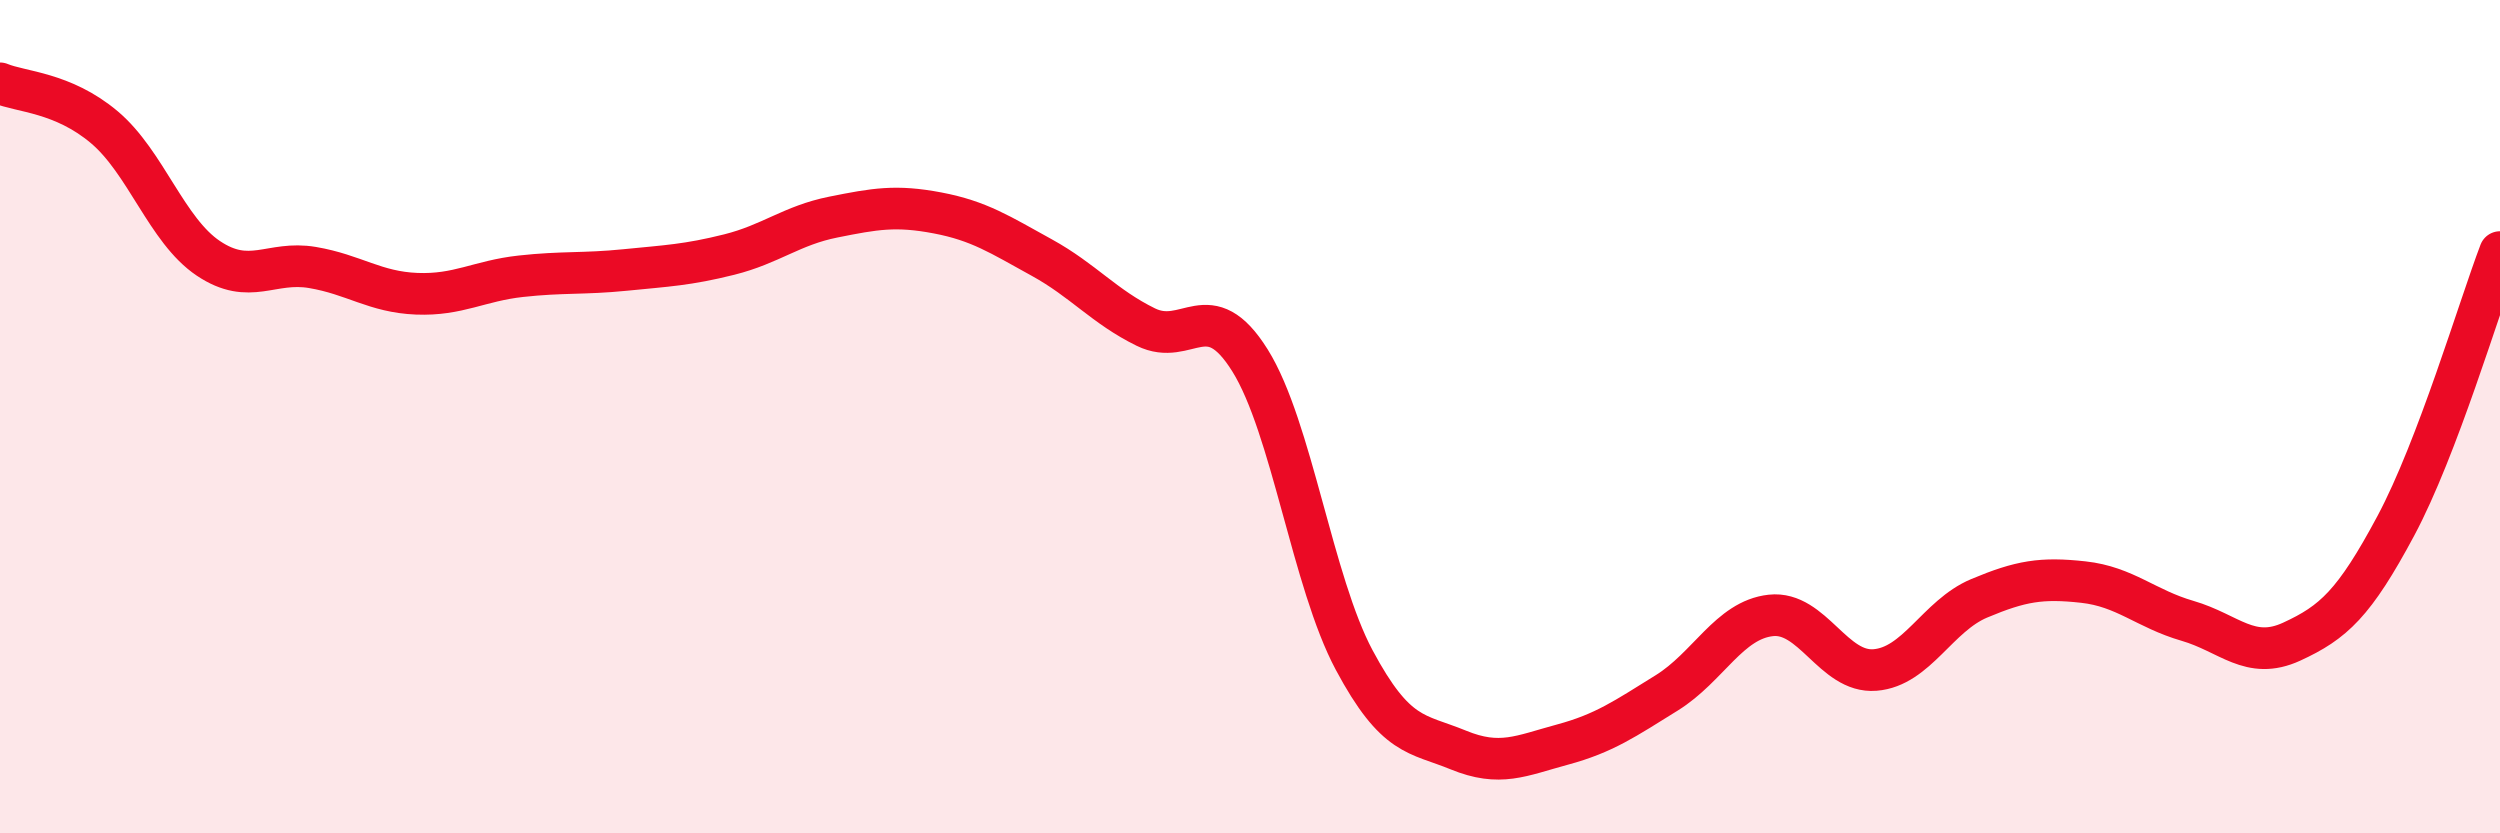 
    <svg width="60" height="20" viewBox="0 0 60 20" xmlns="http://www.w3.org/2000/svg">
      <path
        d="M 0,2 C 0.5,2.21 1.5,2.21 2.5,3.05 C 3.5,3.89 4,5.53 5,6.2 C 6,6.87 6.5,6.25 7.5,6.42 C 8.5,6.59 9,7.01 10,7.05 C 11,7.09 11.5,6.74 12.5,6.63 C 13.5,6.52 14,6.58 15,6.48 C 16,6.38 16.5,6.36 17.5,6.11 C 18.5,5.86 19,5.41 20,5.21 C 21,5.01 21.5,4.92 22.5,5.11 C 23.5,5.3 24,5.63 25,6.18 C 26,6.73 26.5,7.36 27.5,7.85 C 28.5,8.34 29,7.05 30,8.65 C 31,10.25 31.5,13.97 32.5,15.84 C 33.5,17.71 34,17.59 35,18 C 36,18.41 36.5,18.14 37.5,17.87 C 38.5,17.6 39,17.25 40,16.63 C 41,16.01 41.5,14.88 42.5,14.77 C 43.5,14.66 44,16.16 45,16.08 C 46,16 46.5,14.78 47.5,14.36 C 48.5,13.94 49,13.86 50,13.97 C 51,14.08 51.5,14.61 52.5,14.9 C 53.5,15.19 54,15.86 55,15.4 C 56,14.94 56.5,14.49 57.5,12.62 C 58.5,10.75 59.5,7.36 60,6.05L60 20L0 20Z"
        fill="#EB0A25"
        opacity="0.1"
        stroke-linecap="round"
        stroke-linejoin="round"
      />
      <path
        d="M 0,2 C 0.5,2.21 1.5,2.21 2.5,3.05 C 3.5,3.89 4,5.53 5,6.2 C 6,6.87 6.5,6.25 7.5,6.42 C 8.5,6.59 9,7.01 10,7.05 C 11,7.09 11.5,6.74 12.5,6.63 C 13.5,6.52 14,6.58 15,6.48 C 16,6.38 16.5,6.36 17.5,6.11 C 18.5,5.86 19,5.41 20,5.21 C 21,5.01 21.5,4.92 22.5,5.11 C 23.5,5.3 24,5.63 25,6.18 C 26,6.73 26.5,7.36 27.5,7.85 C 28.5,8.34 29,7.05 30,8.65 C 31,10.25 31.5,13.97 32.5,15.84 C 33.5,17.71 34,17.59 35,18 C 36,18.41 36.5,18.14 37.5,17.87 C 38.5,17.6 39,17.25 40,16.63 C 41,16.01 41.5,14.88 42.5,14.77 C 43.5,14.66 44,16.16 45,16.08 C 46,16 46.5,14.78 47.5,14.36 C 48.5,13.94 49,13.86 50,13.97 C 51,14.08 51.5,14.61 52.5,14.9 C 53.5,15.19 54,15.86 55,15.4 C 56,14.94 56.5,14.49 57.5,12.62 C 58.5,10.75 59.5,7.36 60,6.05"
        stroke="#EB0A25"
        stroke-width="1"
        fill="none"
        stroke-linecap="round"
        stroke-linejoin="round"
      />
    </svg>
  